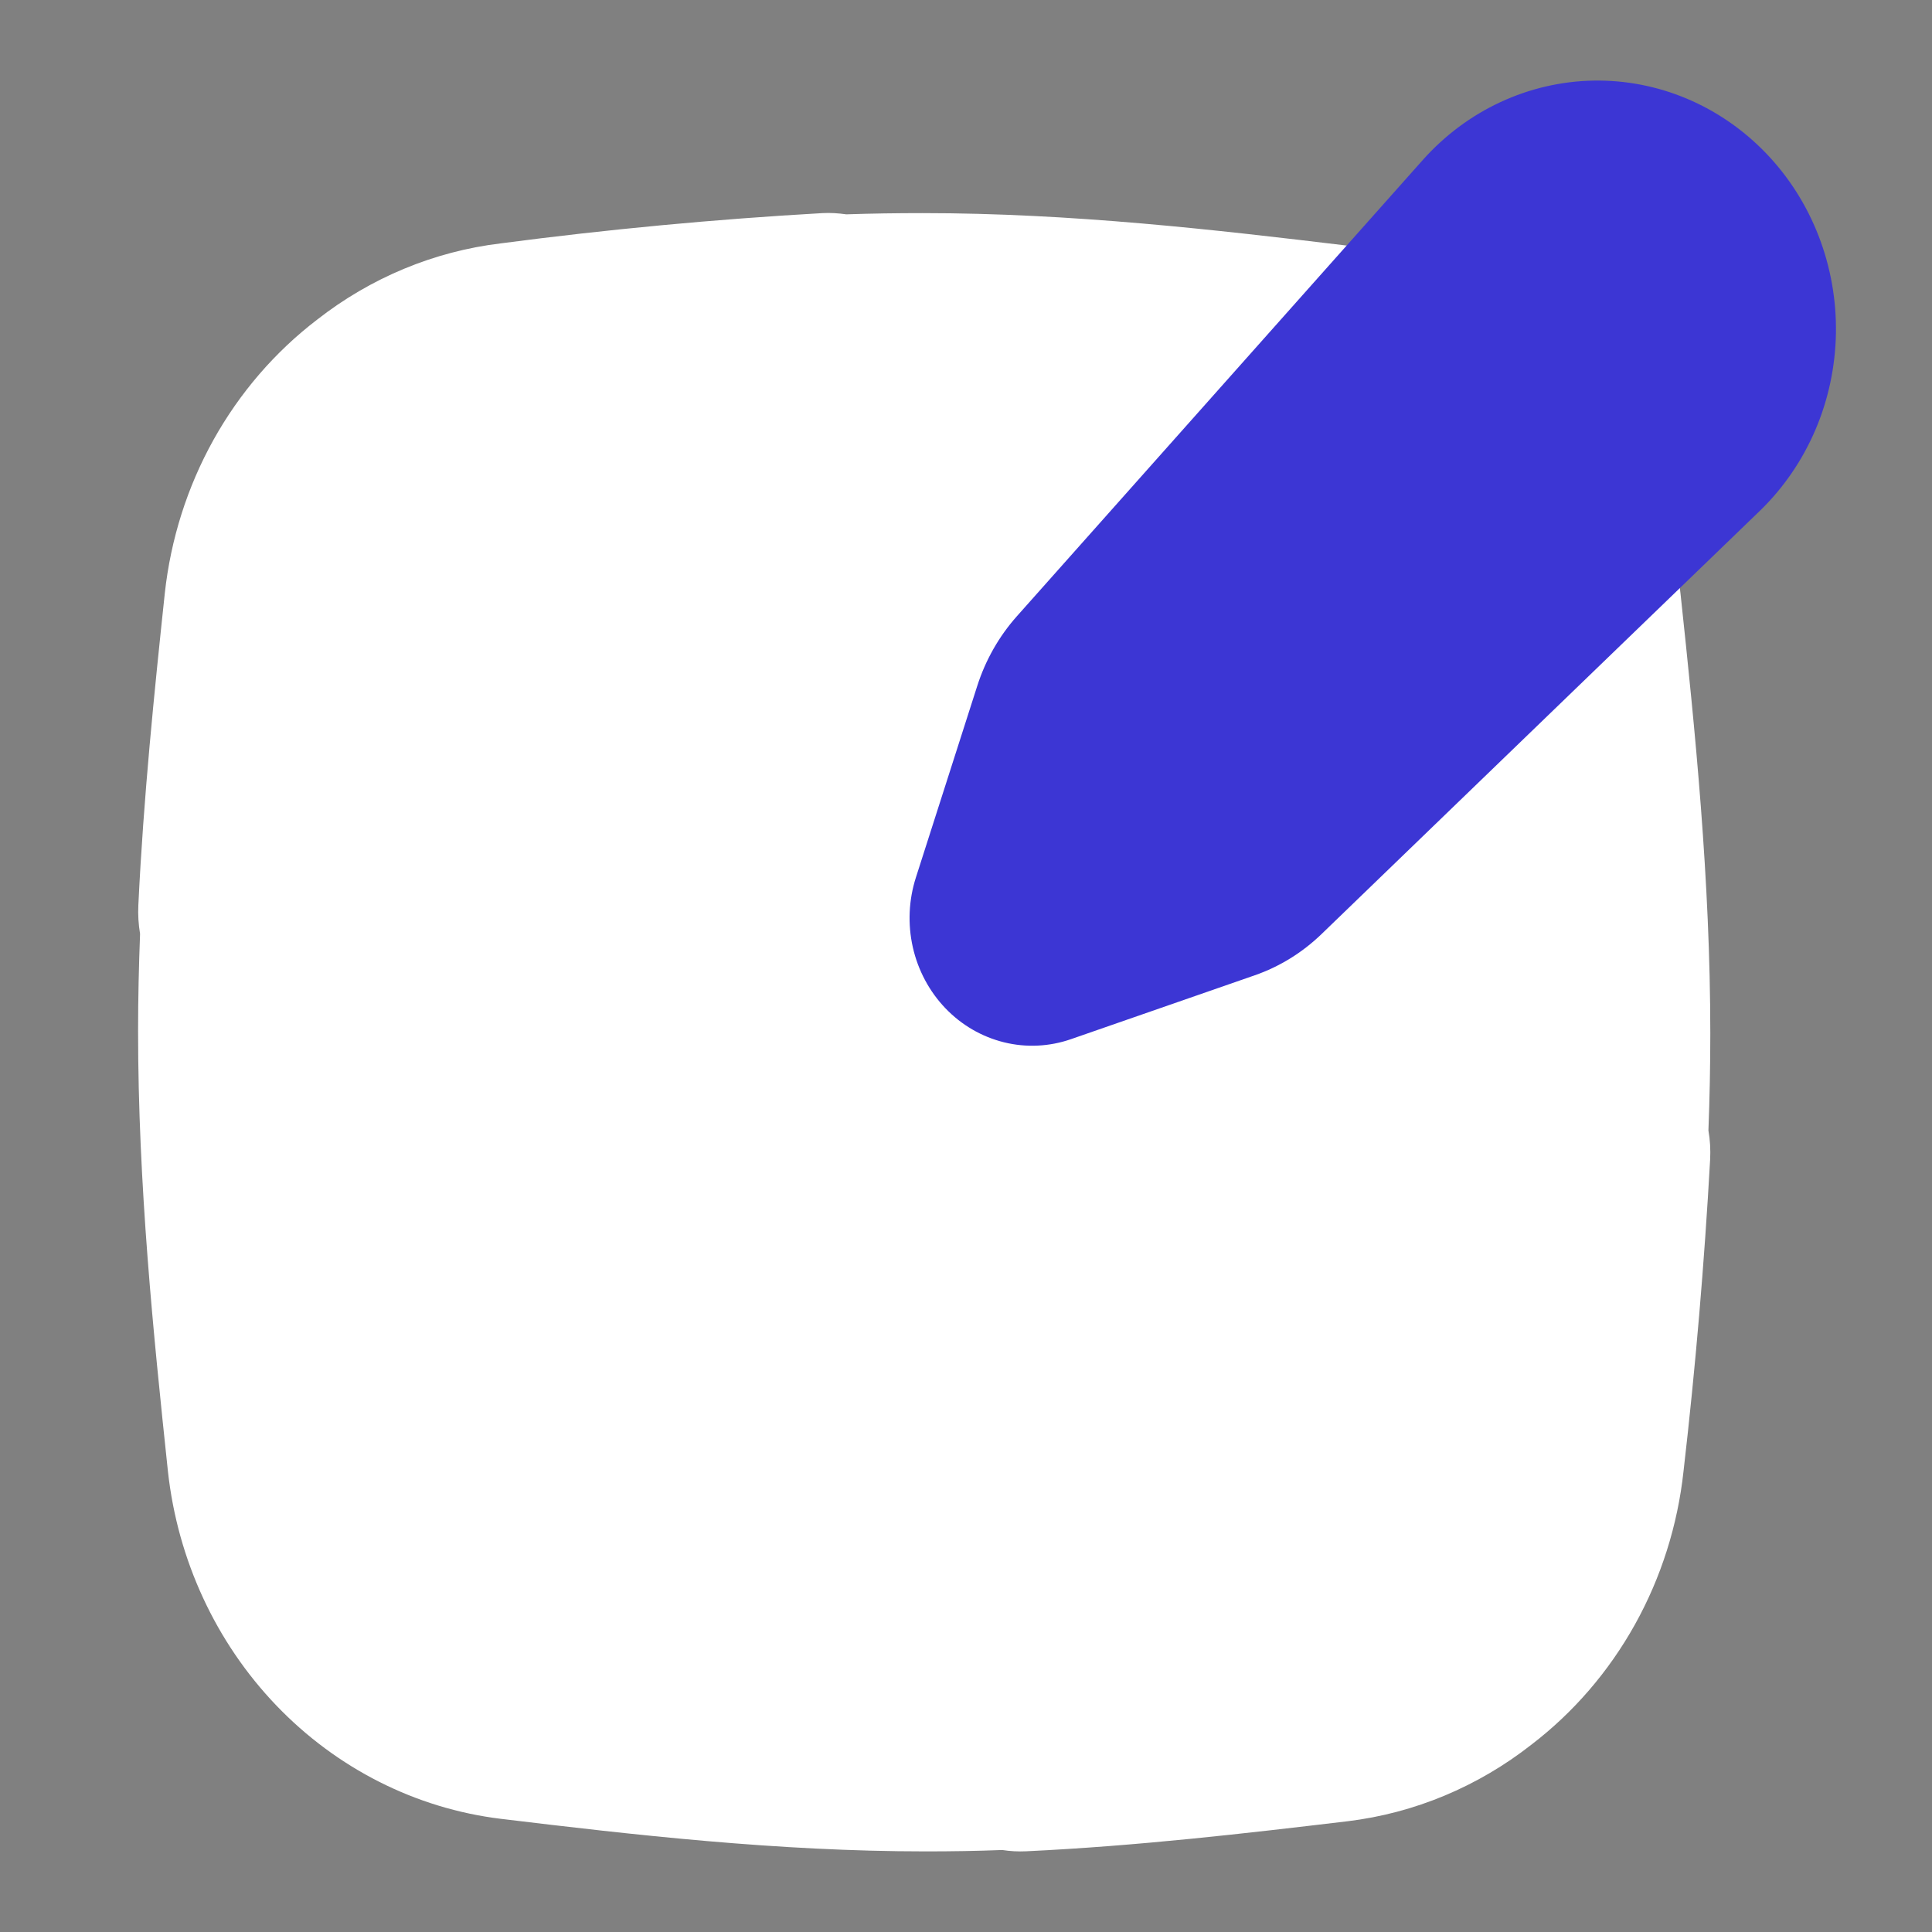 <svg width="36" height="36" viewBox="0 0 36 36" fill="none" xmlns="http://www.w3.org/2000/svg">
<rect x="0" y="0" width="36" height="36" fill="#808080" stroke="none"/>
<path fill-rule="evenodd" clip-rule="evenodd" d="M2.578 16.866C2.674 14.859 2.875 12.902 3.071 11.053C3.181 10.046 3.49 9.073 3.978 8.196C4.466 7.32 5.123 6.558 5.907 5.958C6.907 5.175 8.089 4.684 9.331 4.535C11.322 4.273 13.321 4.085 15.325 3.971C15.476 3.963 15.622 3.973 15.769 3.994C16.239 3.978 16.715 3.971 17.192 3.971C19.962 3.971 22.643 4.28 25.113 4.578C26.696 4.771 28.169 5.516 29.295 6.691C30.42 7.867 31.131 9.403 31.313 11.053C31.587 13.621 31.869 16.394 31.869 19.256C31.869 19.863 31.857 20.467 31.834 21.065C31.865 21.242 31.875 21.423 31.866 21.603C31.758 23.545 31.593 25.483 31.37 27.414C31.261 28.421 30.953 29.393 30.465 30.27C29.977 31.146 29.321 31.908 28.537 32.508C27.538 33.292 26.356 33.785 25.113 33.936C23.216 34.162 21.194 34.398 19.119 34.496C18.971 34.503 18.822 34.495 18.675 34.472C18.203 34.491 17.727 34.498 17.25 34.498C14.482 34.498 11.799 34.189 9.331 33.891C7.748 33.698 6.274 32.953 5.148 31.778C4.022 30.603 3.31 29.066 3.129 27.416C2.857 24.845 2.573 22.072 2.573 19.21C2.573 18.604 2.587 17.999 2.61 17.401C2.58 17.224 2.569 17.043 2.578 16.863V16.866Z" fill="white"/>
<path fill-rule="evenodd" clip-rule="evenodd" d="M26.516 2.976C26.923 2.521 27.413 2.156 27.958 1.903C28.503 1.65 29.091 1.513 29.688 1.502C30.285 1.491 30.877 1.605 31.431 1.838C31.984 2.071 32.486 2.417 32.908 2.856C33.331 3.296 33.663 3.819 33.887 4.396C34.11 4.972 34.22 5.589 34.21 6.21C34.199 6.832 34.069 7.445 33.826 8.013C33.583 8.58 33.233 9.091 32.796 9.515L24.626 17.404C24.268 17.75 23.844 18.012 23.381 18.173L19.957 19.363C19.555 19.503 19.122 19.524 18.709 19.422C18.295 19.32 17.917 19.101 17.617 18.788C17.317 18.475 17.106 18.081 17.009 17.65C16.912 17.219 16.932 16.769 17.067 16.349L18.209 12.783C18.363 12.301 18.614 11.859 18.945 11.486L26.516 2.976Z" fill="#3C36D4"/>
</svg>
